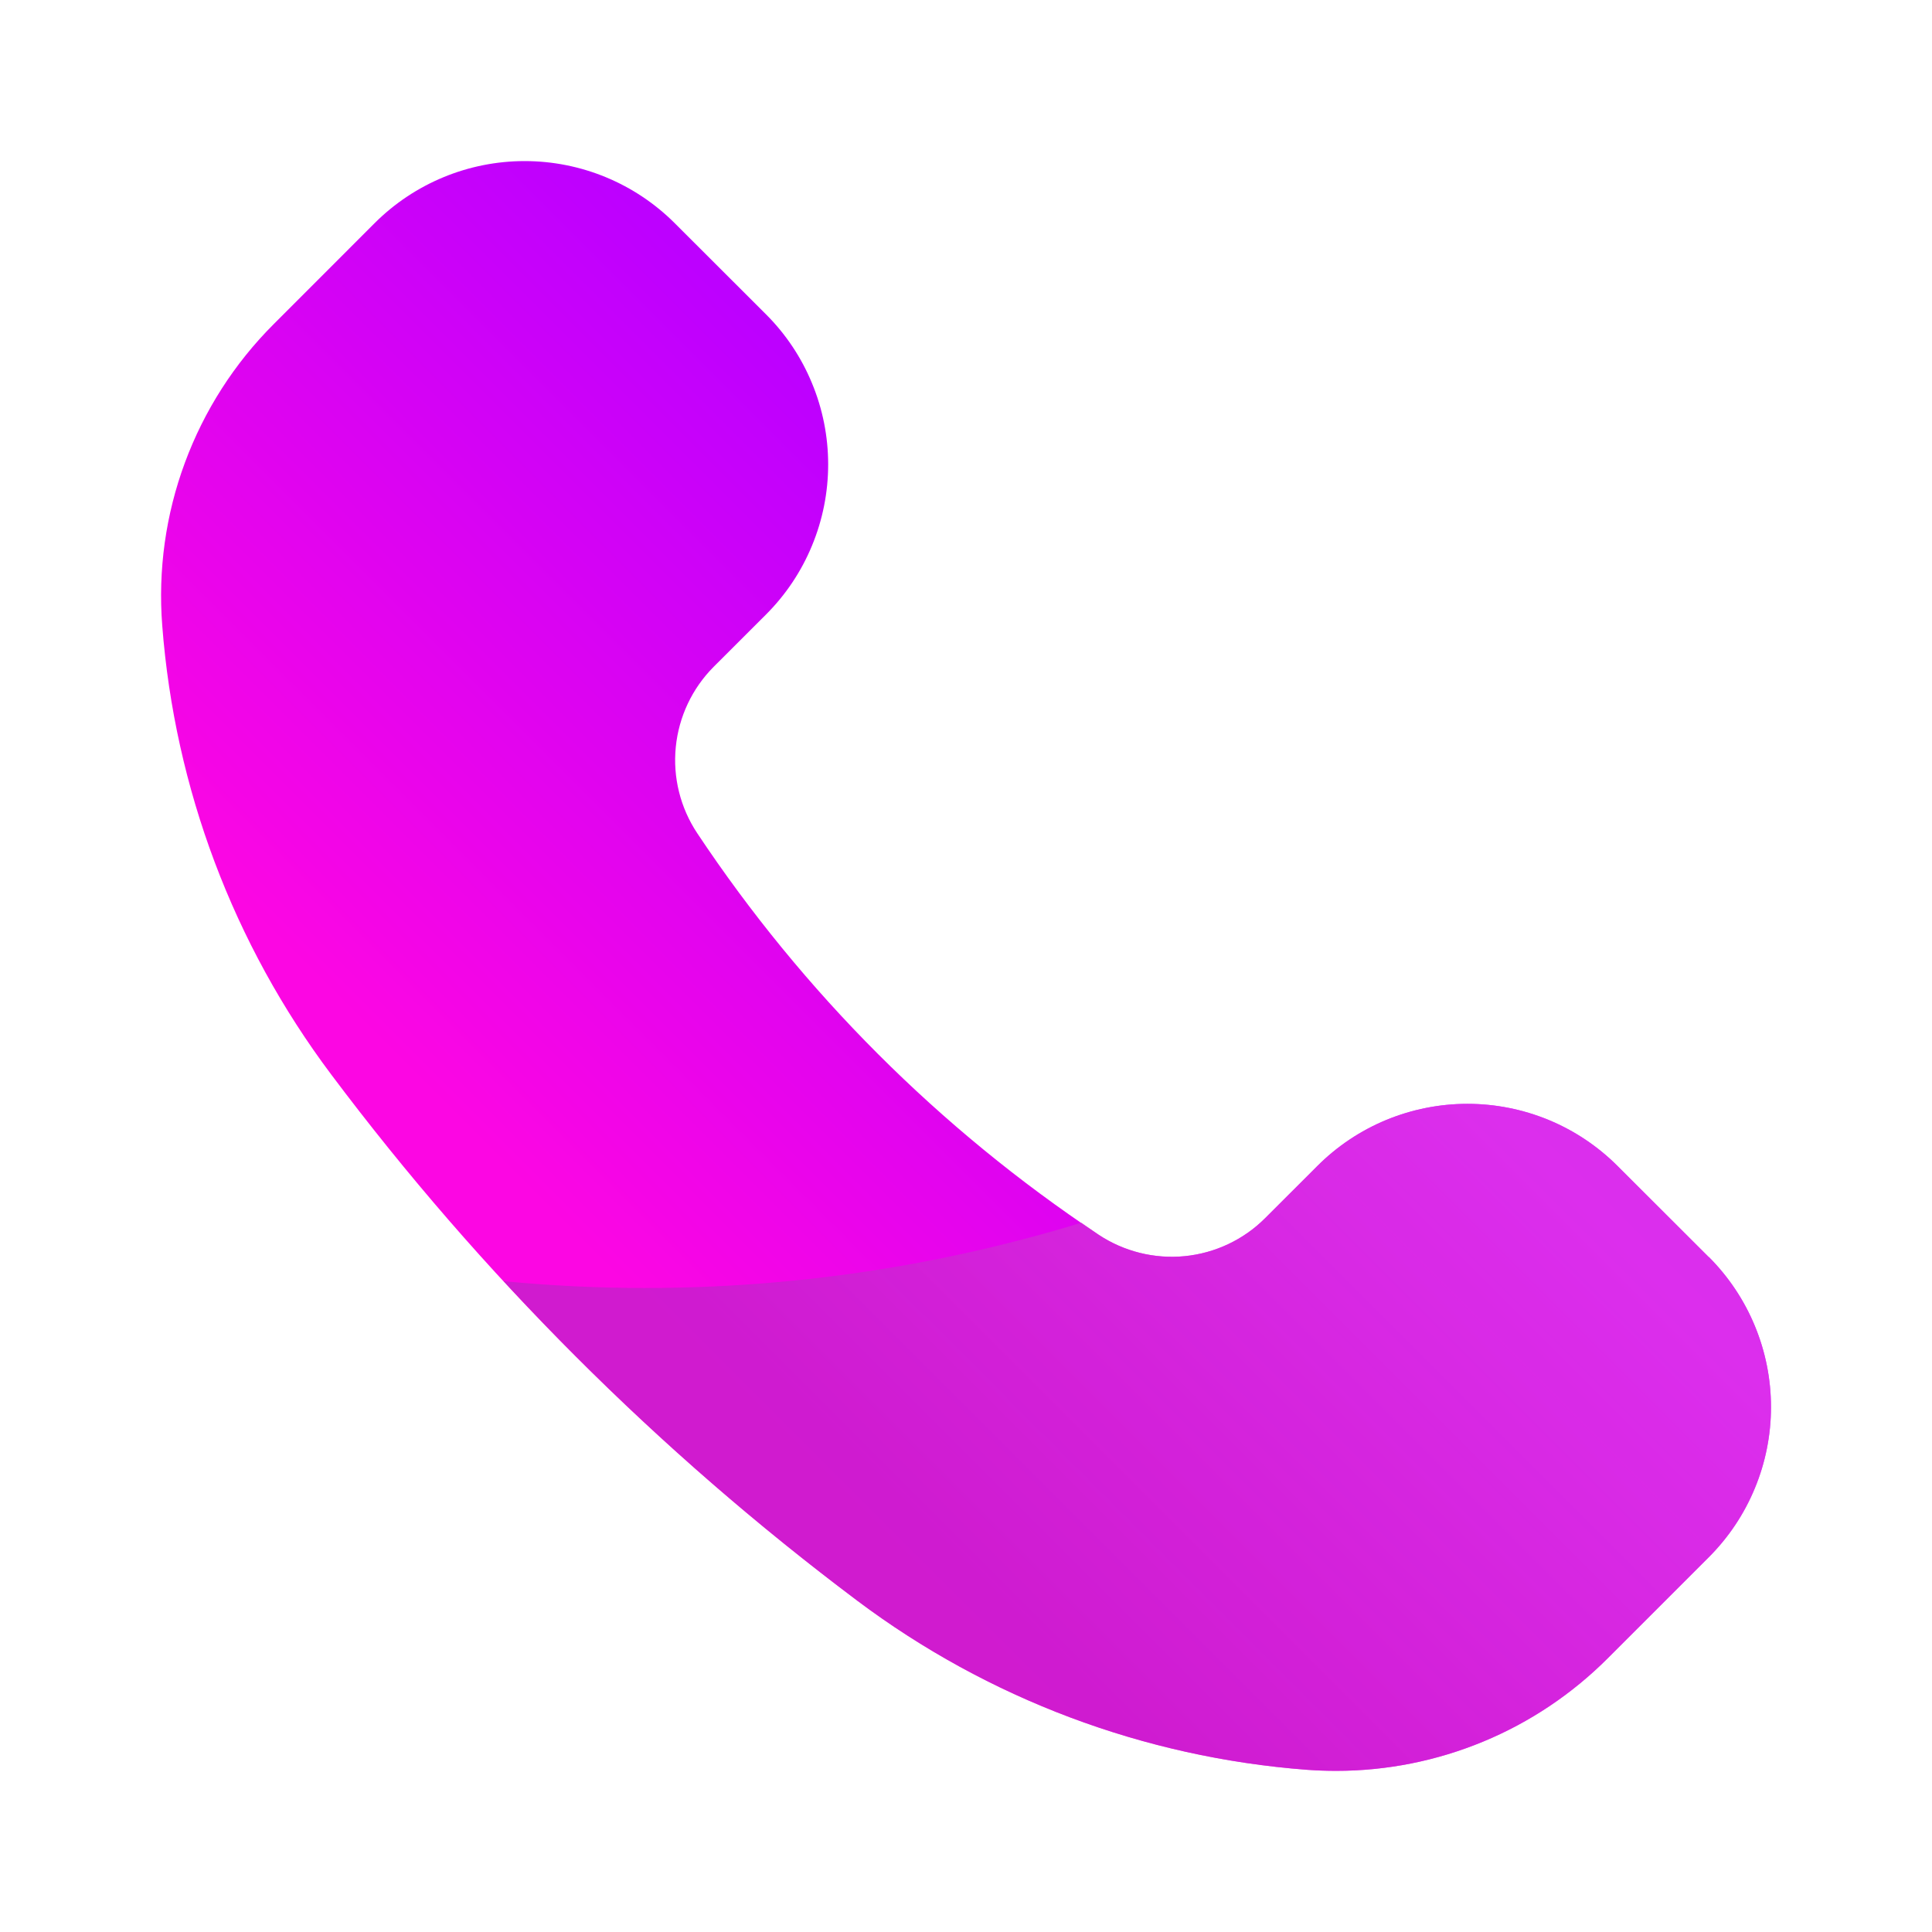 <svg width="32" height="32" viewBox="0 0 32 32" fill="none" xmlns="http://www.w3.org/2000/svg">
<path d="M28.303 20.823L26.792 19.313C26.465 18.986 26.078 18.727 25.651 18.55C25.224 18.374 24.767 18.283 24.305 18.283C23.844 18.283 23.386 18.374 22.96 18.55C22.533 18.727 22.145 18.986 21.819 19.313L20.952 20.179C20.595 20.535 20.125 20.756 19.623 20.806C19.122 20.855 18.618 20.73 18.198 20.452C15.562 18.698 13.301 16.437 11.548 13.8C11.269 13.38 11.143 12.876 11.193 12.374C11.243 11.872 11.464 11.403 11.82 11.045L12.687 10.179C13.014 9.852 13.273 9.465 13.449 9.038C13.626 8.611 13.717 8.154 13.717 7.692C13.717 7.231 13.626 6.773 13.449 6.347C13.273 5.92 13.014 5.532 12.687 5.206L11.176 3.697C10.517 3.038 9.622 2.668 8.69 2.668C7.758 2.668 6.863 3.038 6.204 3.697L4.533 5.369C3.883 6.018 3.382 6.8 3.063 7.662C2.744 8.523 2.616 9.443 2.687 10.359C2.893 13.055 3.864 15.637 5.488 17.8C7.964 21.102 10.898 24.036 14.2 26.513C16.363 28.136 18.945 29.107 21.641 29.313C21.805 29.325 21.968 29.331 22.132 29.331C22.967 29.331 23.795 29.166 24.567 28.846C25.339 28.526 26.04 28.056 26.63 27.465L28.303 25.792C28.63 25.465 28.889 25.078 29.065 24.651C29.242 24.225 29.333 23.767 29.333 23.306C29.333 22.844 29.242 22.387 29.065 21.96C28.889 21.534 28.63 21.146 28.303 20.819V20.823Z" fill="url(#paint0_linear_261_230)"/>
<path opacity="0.65" d="M26.793 19.313C26.466 18.986 26.078 18.727 25.652 18.55C25.225 18.374 24.768 18.283 24.306 18.283C23.844 18.283 23.387 18.374 22.96 18.55C22.534 18.727 22.146 18.986 21.82 19.313L20.953 20.179C20.596 20.535 20.126 20.756 19.624 20.806C19.122 20.855 18.619 20.73 18.198 20.452C18.101 20.385 18.008 20.319 17.912 20.252C15.564 20.971 13.122 21.336 10.667 21.333C9.882 21.333 9.108 21.293 8.342 21.221C10.131 23.158 12.092 24.929 14.2 26.513C16.364 28.136 18.945 29.107 21.642 29.313C21.806 29.325 21.969 29.331 22.133 29.331C22.968 29.331 23.796 29.166 24.568 28.846C25.34 28.526 26.041 28.056 26.631 27.465L28.304 25.792C28.63 25.465 28.889 25.078 29.066 24.651C29.243 24.225 29.334 23.767 29.334 23.306C29.334 22.844 29.243 22.387 29.066 21.96C28.889 21.534 28.63 21.146 28.304 20.819L26.793 19.313Z" fill="url(#paint1_linear_261_230)"/>
<defs>
<linearGradient id="paint0_linear_261_230" x1="19.571" y1="12.429" x2="10.491" y2="21.509" gradientUnits="userSpaceOnUse">
<stop stop-color="#BD00FF"/>
<stop offset="1" stop-color="#FC06E3"/>
</linearGradient>
<linearGradient id="paint1_linear_261_230" x1="24.005" y1="17.826" x2="15.81" y2="26.021" gradientUnits="userSpaceOnUse">
<stop stop-color="#EB47E4"/>
<stop offset="1" stop-color="#B826C5"/>
</linearGradient>
</defs>
</svg>
